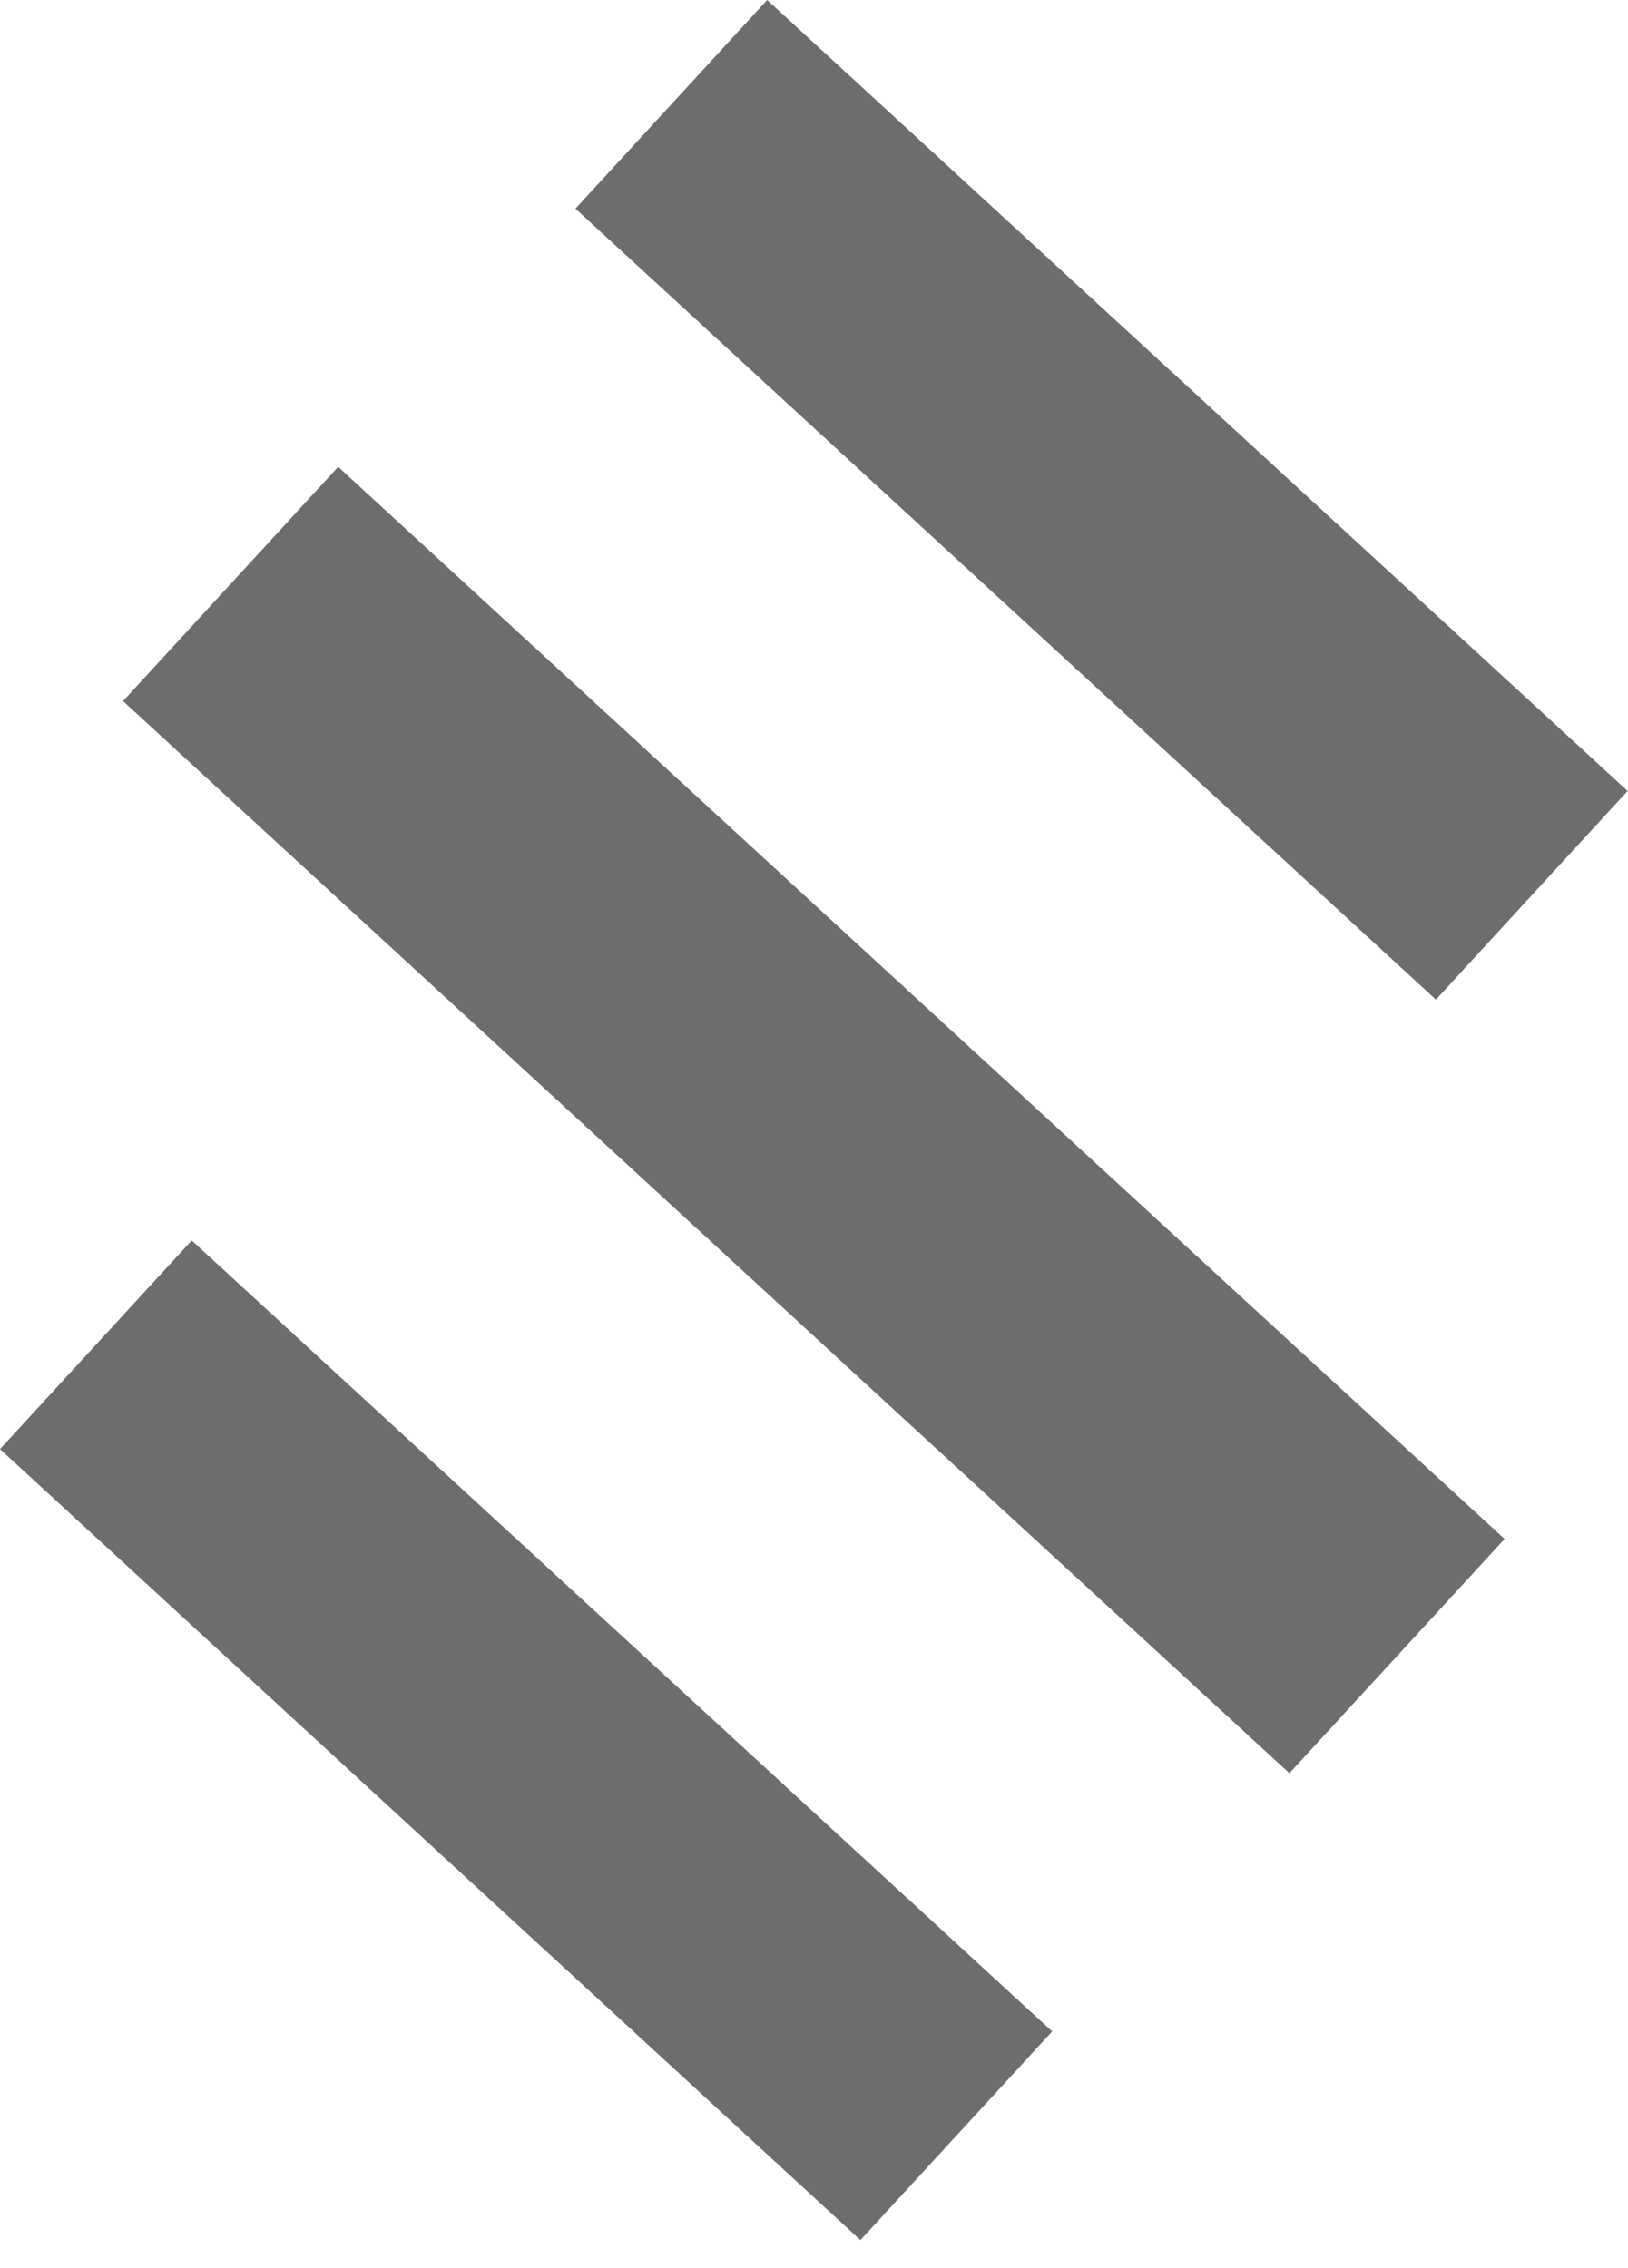 <?xml version="1.0" encoding="UTF-8"?> <svg xmlns="http://www.w3.org/2000/svg" width="56" height="78" viewBox="0 0 56 78" fill="none"><path d="M4.232 24.11L44.353 60.981L51.754 52.926L11.633 16.055L4.232 24.11Z" fill="#6D6D6D"></path><path d="M0 49.835L29.597 77.036L36.192 69.861L6.595 42.66L0 49.835Z" fill="#6D6D6D"></path><path d="M19.794 7.176L49.392 34.377L55.986 27.201L26.389 0L19.794 7.176Z" fill="#6D6D6D"></path></svg> 